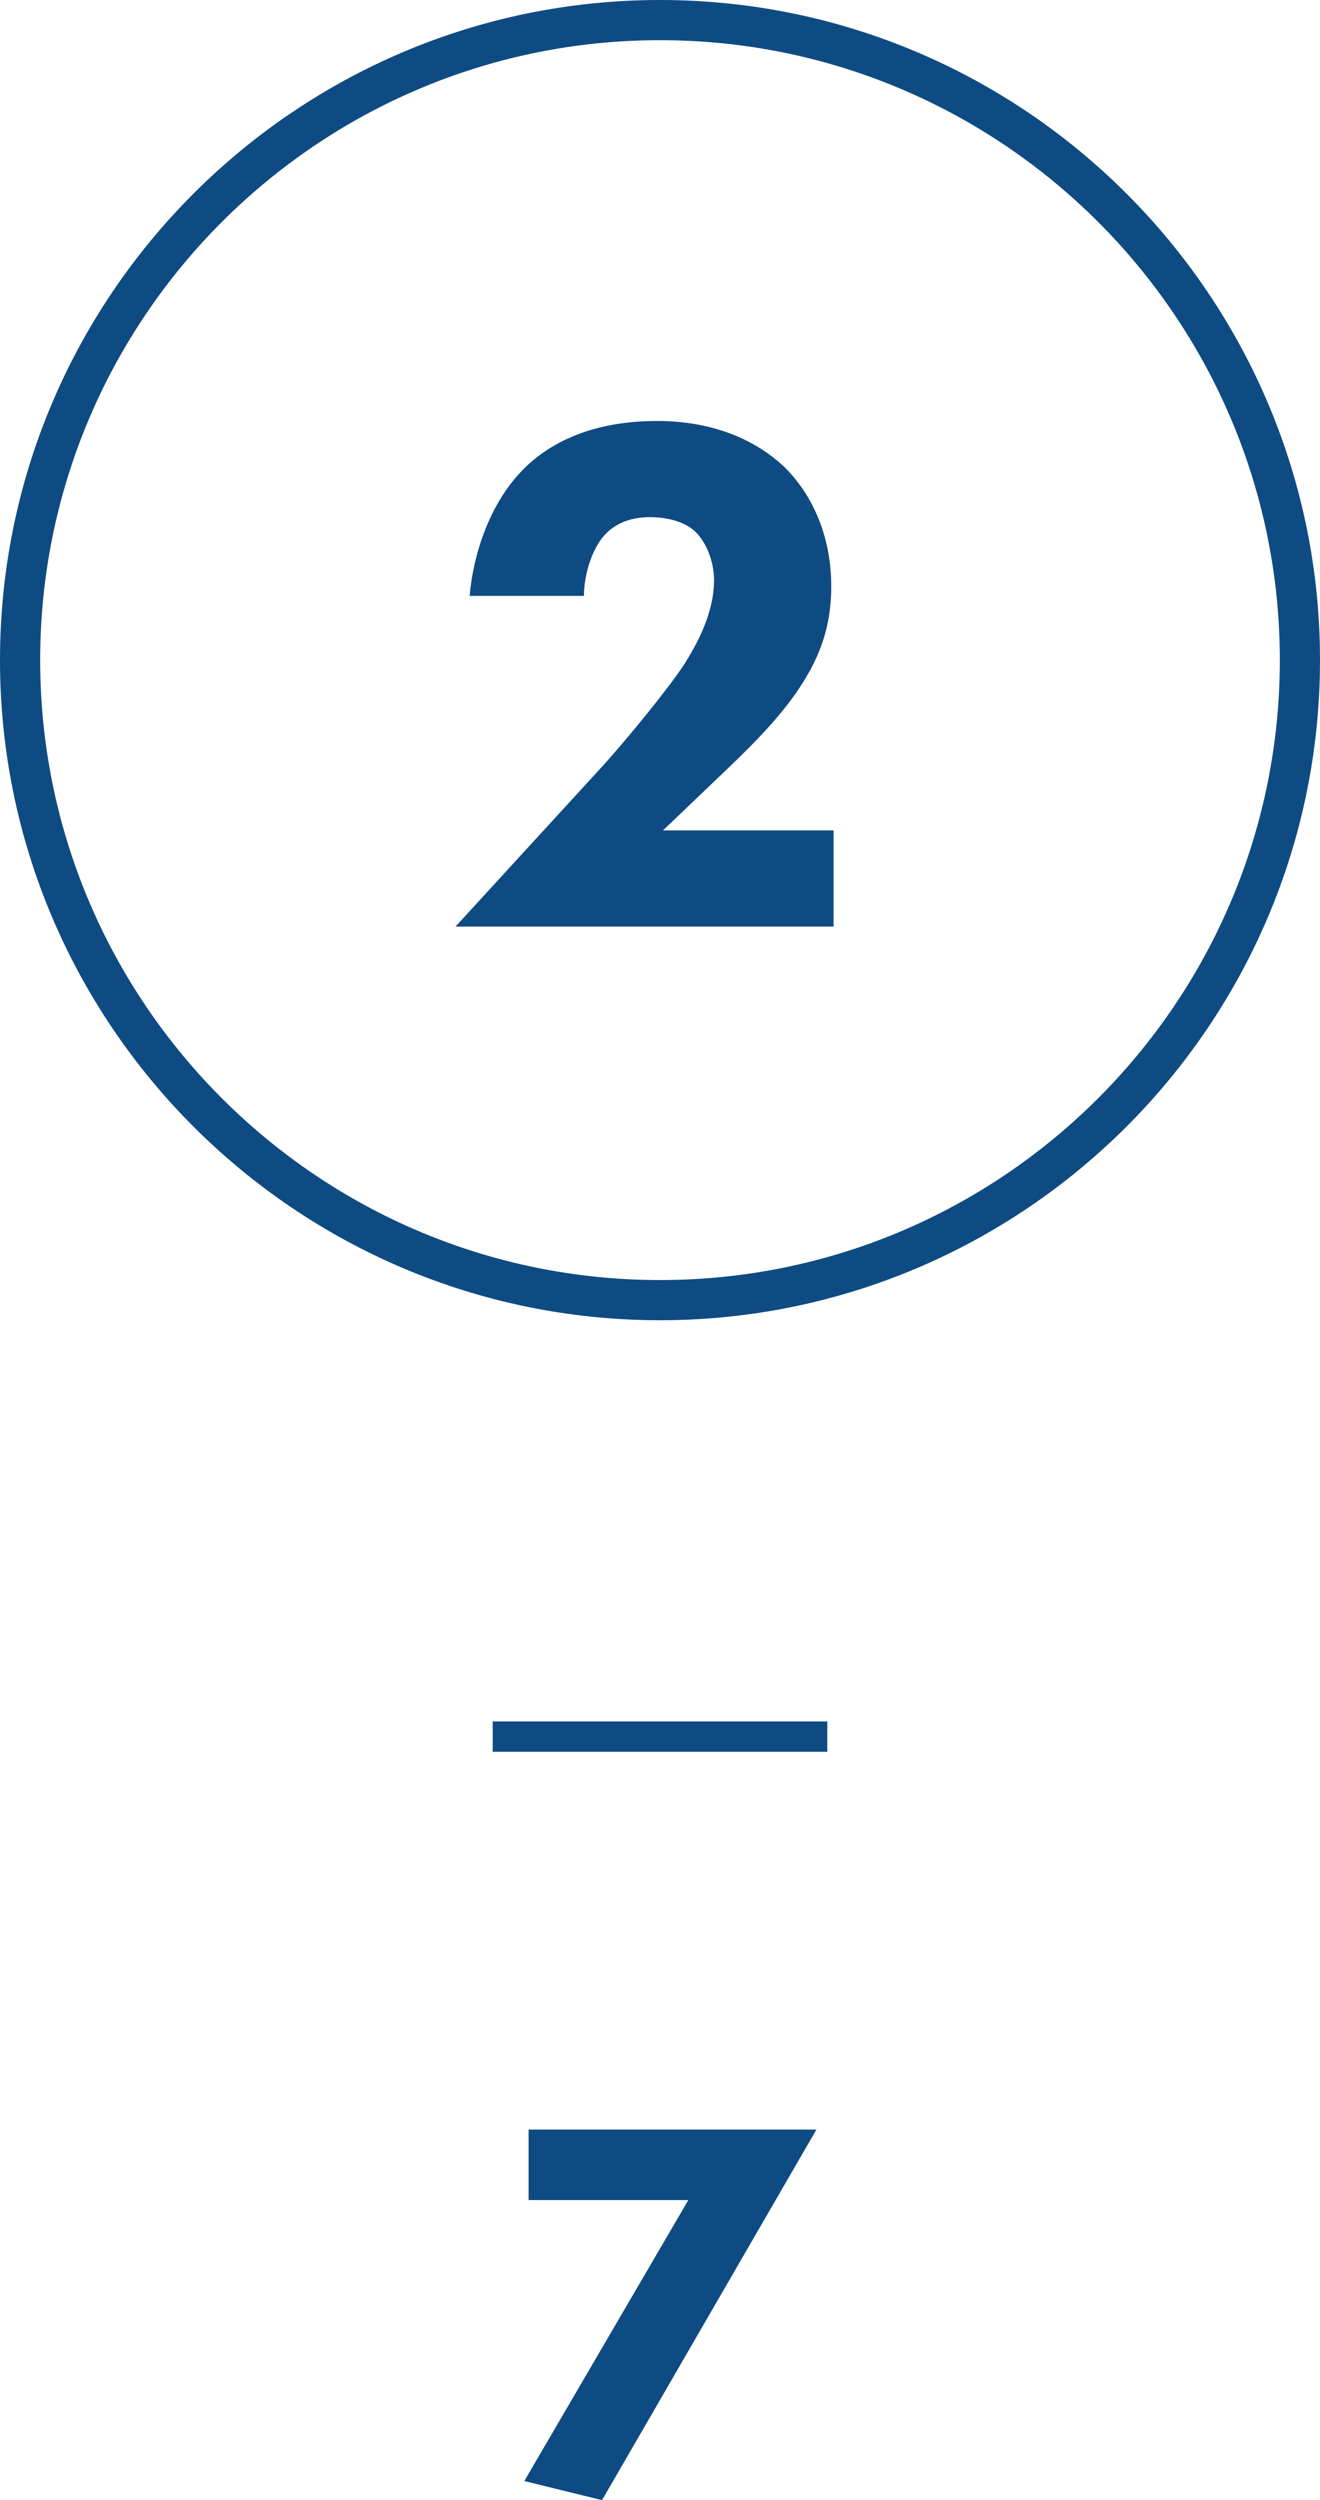 <?xml version="1.0" encoding="UTF-8"?>
<svg id="_レイヤー_2" data-name="レイヤー 2" xmlns="http://www.w3.org/2000/svg" width="40.08" height="75.89" viewBox="0 0 40.08 75.89">
  <defs>
    <style>
      .cls-1 {
        fill: #0f4b83;
      }
    </style>
  </defs>
  <g id="_テキスト" data-name="テキスト">
    <g>
      <path class="cls-1" d="M20.04,40.08C8.99,40.08,0,31.09,0,20.04S8.99,0,20.04,0s20.04,8.99,20.04,20.04-8.99,20.04-20.04,20.04ZM20.04,1.22C9.66,1.22,1.22,9.66,1.22,20.04s8.44,18.82,18.82,18.82,18.82-8.44,18.82-18.82S30.42,1.22,20.04,1.22Z"/>
      <path class="cls-1" d="M20.9,66.79h-4.85v-2.14h8.74l-6.51,11.25-2.36-.58,4.98-8.53Z"/>
      <path class="cls-1" d="M25.31,28.13h-11.48l4.5-4.91c.79-.88,1.98-2.34,2.45-3.06.34-.54.9-1.51.9-2.54,0-.56-.22-1.15-.58-1.49-.29-.27-.79-.43-1.37-.43-.65,0-1.08.23-1.37.54-.41.45-.63,1.26-.63,1.85h-3.47c.11-1.31.63-2.79,1.55-3.76.72-.77,2-1.55,4.14-1.55s3.35.9,3.89,1.42c.81.81,1.4,2.05,1.4,3.6,0,1.33-.41,2.3-1.12,3.31-.65.9-1.44,1.67-2.41,2.59l-1.58,1.51h5.18v2.93Z"/>
      <rect class="cls-1" x="14.96" y="52.26" width="10.16" height=".92"/>
    </g>
  </g>
</svg>